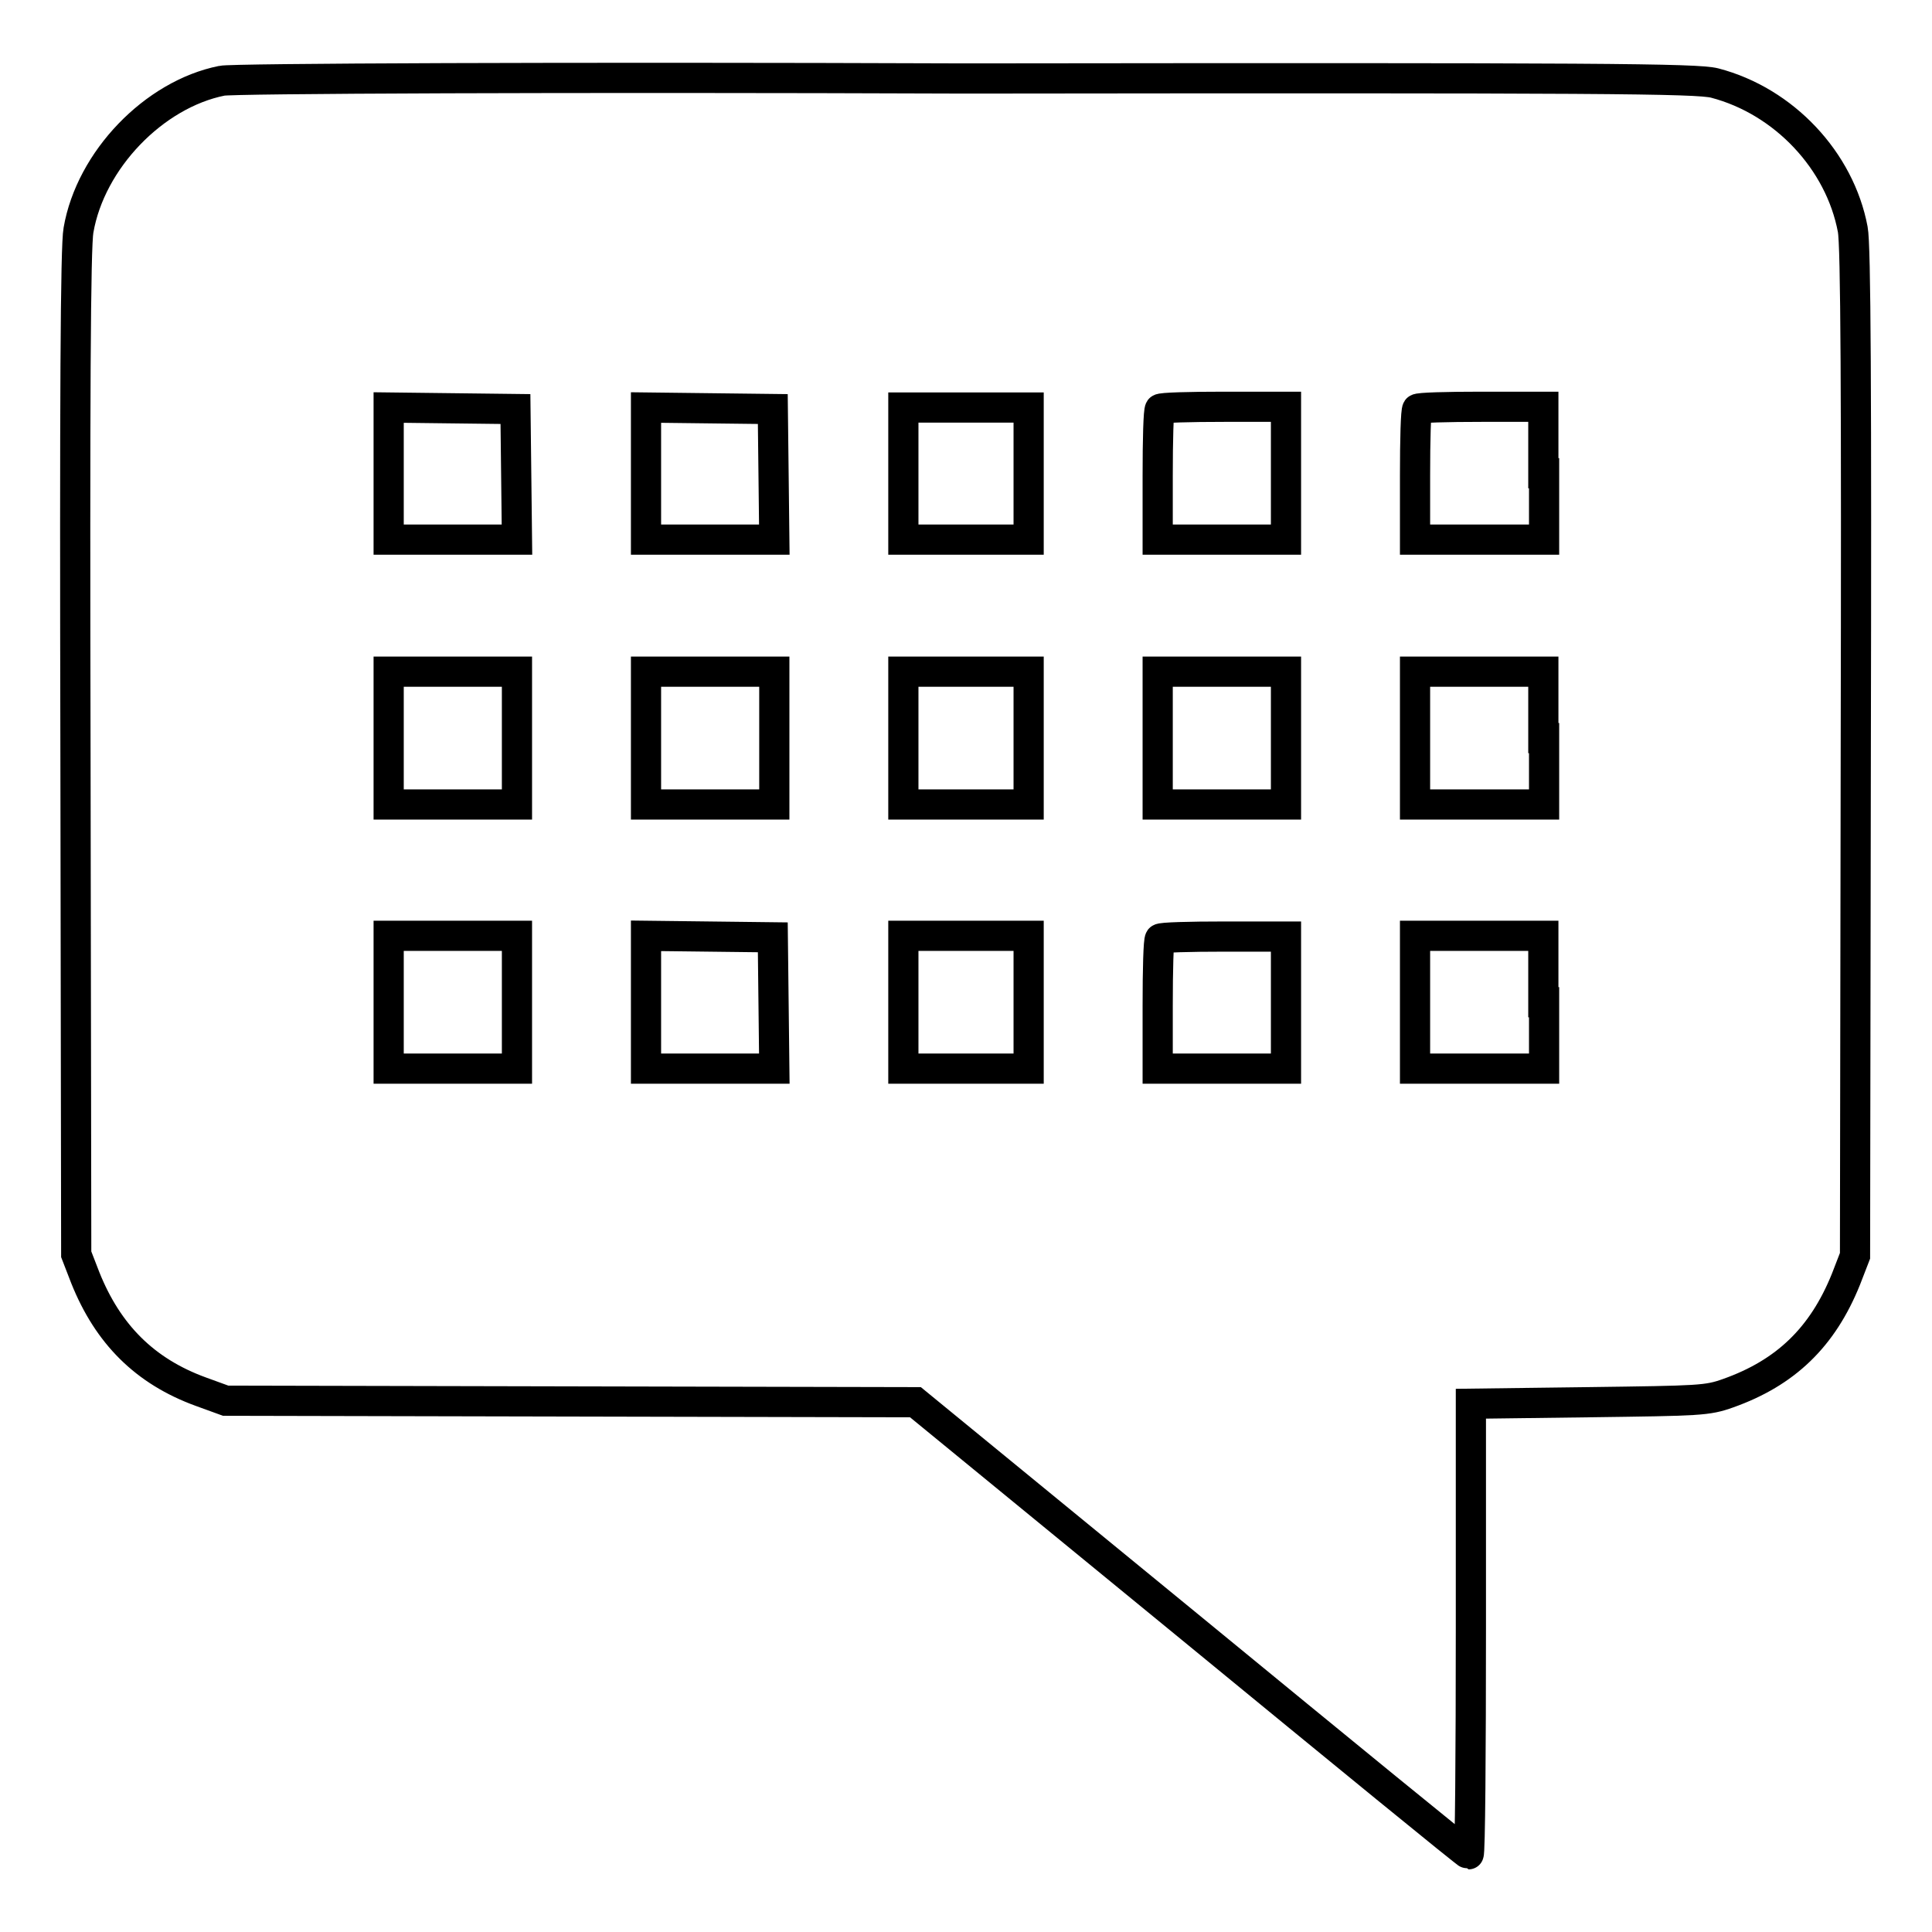 <?xml version="1.0" encoding="utf-8"?>
<!-- Svg Vector Icons : http://www.onlinewebfonts.com/icon -->
<!DOCTYPE svg PUBLIC "-//W3C//DTD SVG 1.1//EN" "http://www.w3.org/Graphics/SVG/1.1/DTD/svg11.dtd">
<svg version="1.1" xmlns="http://www.w3.org/2000/svg" xmlns:xlink="http://www.w3.org/1999/xlink" x="0px" y="0px" viewBox="0 0 256 256" enable-background="new 0 0 256 256" xml:space="preserve">
<g><g><g><path stroke-width="4" fill-opacity="0" stroke="#000000"  d="M29.4,10.7c-9,1.8-17.4,10.5-19,19.8C10,32.6,9.9,53,10,99.8l0.1,66.4l1.2,3.1c3,7.5,7.9,12.4,15.3,15.1l3.3,1.2l45.7,0.1l45.7,0.1l36.5,29.9c20.1,16.5,36.6,30,36.8,30c0.2,0,0.3-13.5,0.3-29.9V186l15.6-0.2c14.8-0.2,15.7-0.2,18.5-1.2c7.6-2.7,12.5-7.4,15.6-15.1l1.2-3.1l0.1-66.6c0.1-48,0-67.4-0.4-69.4c-1.7-9.1-9.1-17-18.3-19.4c-2.4-0.6-14.6-0.7-99.3-0.6C74.9,10.2,30.5,10.4,29.4,10.7z M68.4,62.8l0.1,8.7H60h-8.5v-8.8V54l8.4,0.1l8.4,0.1L68.4,62.8z M102.5,62.8l0.1,8.7h-8.5h-8.5v-8.8V54l8.4,0.1l8.4,0.1L102.5,62.8z M136.3,62.7v8.8H128h-8.3v-8.8V54h8.3h8.3V62.7z M170.4,62.7v8.8h-8.5h-8.5V63c0-4.7,0.1-8.6,0.3-8.8c0.1-0.2,4-0.3,8.5-0.3h8.2V62.7z M204.6,62.7v8.8H196h-8.5V63c0-4.7,0.1-8.6,0.3-8.8c0.1-0.2,4-0.3,8.5-0.3h8.2V62.7z M68.5,97.8v8.8H60h-8.5v-8.8V89H60h8.5V97.8z M102.6,97.8v8.8h-8.5h-8.5v-8.8V89h8.5h8.5V97.8z M136.3,97.8v8.8H128h-8.3v-8.8V89h8.3h8.3V97.8z M170.4,97.8v8.8h-8.5h-8.5v-8.8V89h8.5h8.5V97.8z M204.6,97.8v8.8H196h-8.5v-8.8V89h8.5h8.5V97.8z M68.5,132.8v8.8H60h-8.5v-8.8v-8.8H60h8.5V132.8z M102.5,132.9l0.1,8.7h-8.5h-8.5v-8.8v-8.8l8.4,0.1l8.4,0.1L102.5,132.9z M136.3,132.8v8.8H128h-8.3v-8.8v-8.8h8.3h8.3V132.8z M170.4,132.8v8.8h-8.5h-8.5v-8.4c0-4.7,0.1-8.6,0.3-8.8c0.1-0.2,4-0.3,8.5-0.3h8.2V132.8z M204.6,132.8v8.8H196h-8.5v-8.8v-8.8h8.5h8.5V132.8z"/></g></g></g>
</svg>